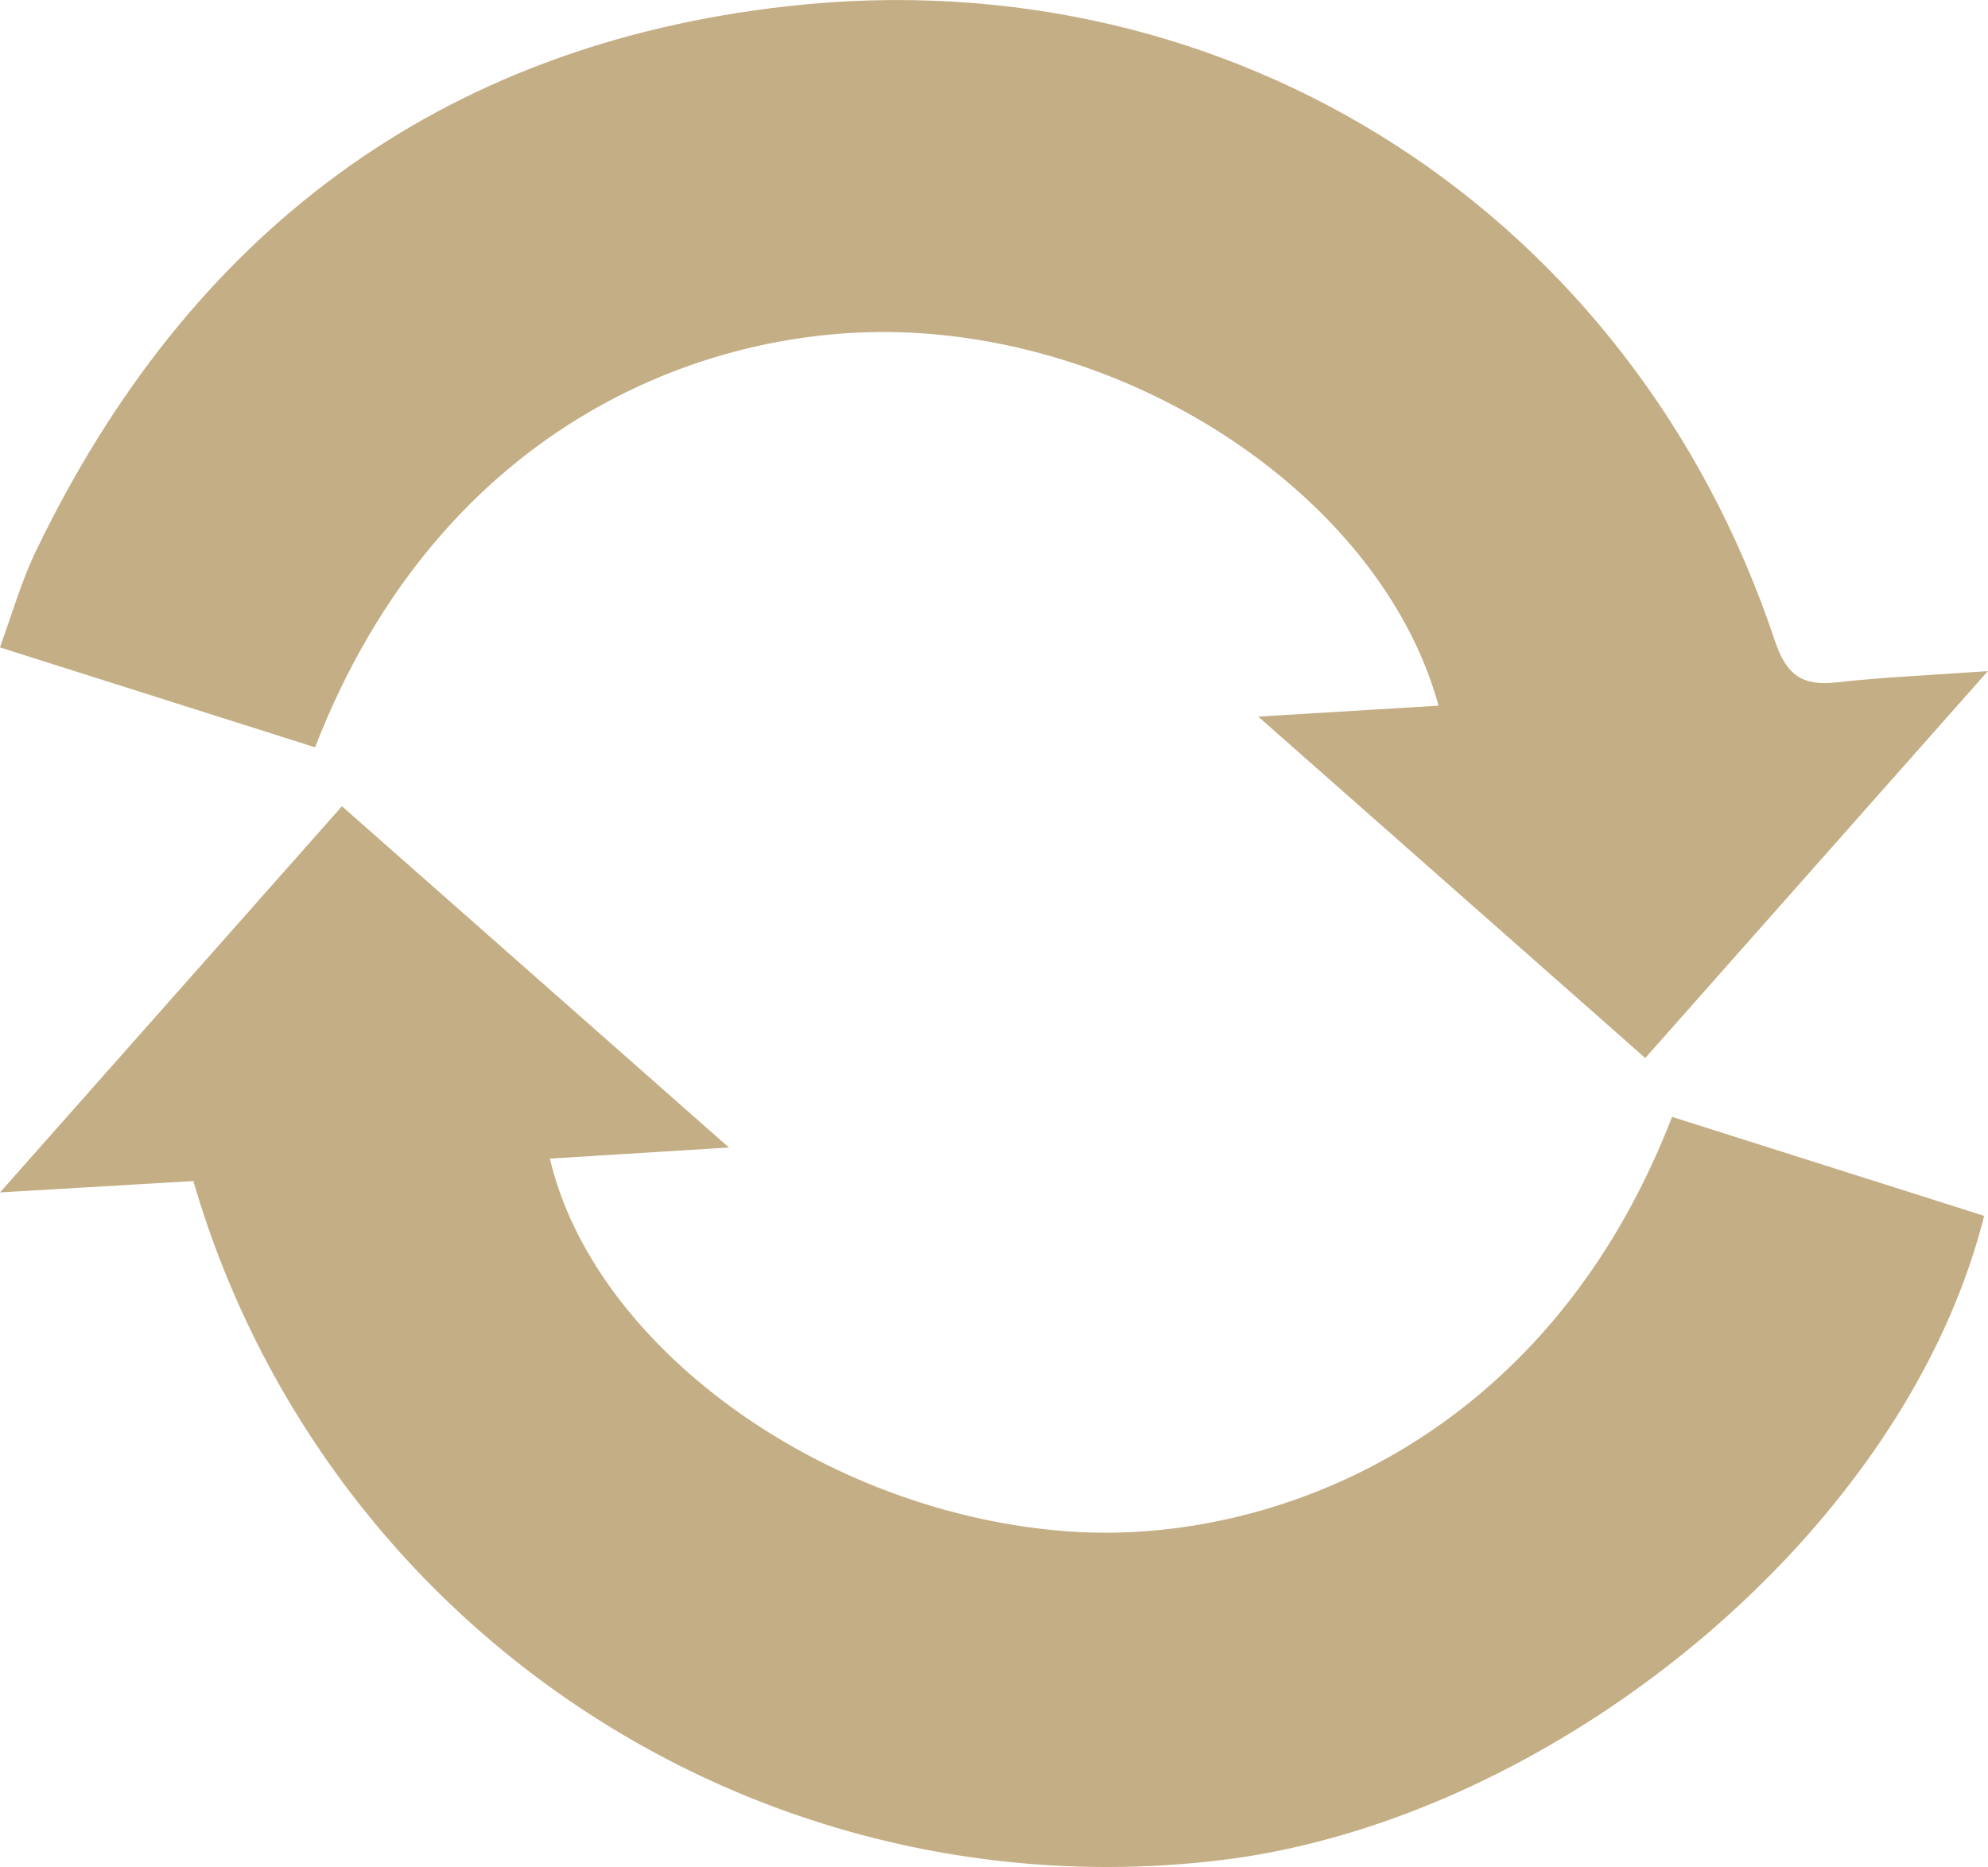 <svg xmlns="http://www.w3.org/2000/svg" width="80.815" height="75.891" viewBox="0 0 80.815 75.891">
  <g id="ico_circle" transform="translate(-949 -916.501)">
    <path id="パス_24807" data-name="パス 24807" d="M-1770.4-165.18l-12.811-4.062c.5-1.368.873-2.689,1.459-3.906,6.2-12.882,16.336-20.574,30.58-22.163,18.184-2.029,34.359,8.524,40.116,25.8.474,1.423,1.134,1.849,2.53,1.69,1.875-.214,3.765-.288,6.129-.457l-13.928,15.729-15.733-13.879,7.329-.445c-2.152-7.895-11.323-14.548-21.188-15.15C-1754.166-182.53-1765.238-178.472-1770.4-165.18Z" transform="translate(2732.207 1112.062)" fill="#c4ae85"/>
    <path id="パス_24808" data-name="パス 24808" d="M-1736.514-100.71l12.688,4.024c-3.274,13.02-17.641,24.607-31.085,26.2A38.665,38.665,0,0,1-1796.623-98.1l-7.86.462,13.9-15.7,15.731,13.874-7.277.451c1.792,7.664,11.137,14.441,21.087,15.157C-1752.823-83.268-1741.6-87.529-1736.514-100.71Z" transform="translate(2753.484 1062.616)" fill="#c4ae85"/>
  </g>
</svg>
